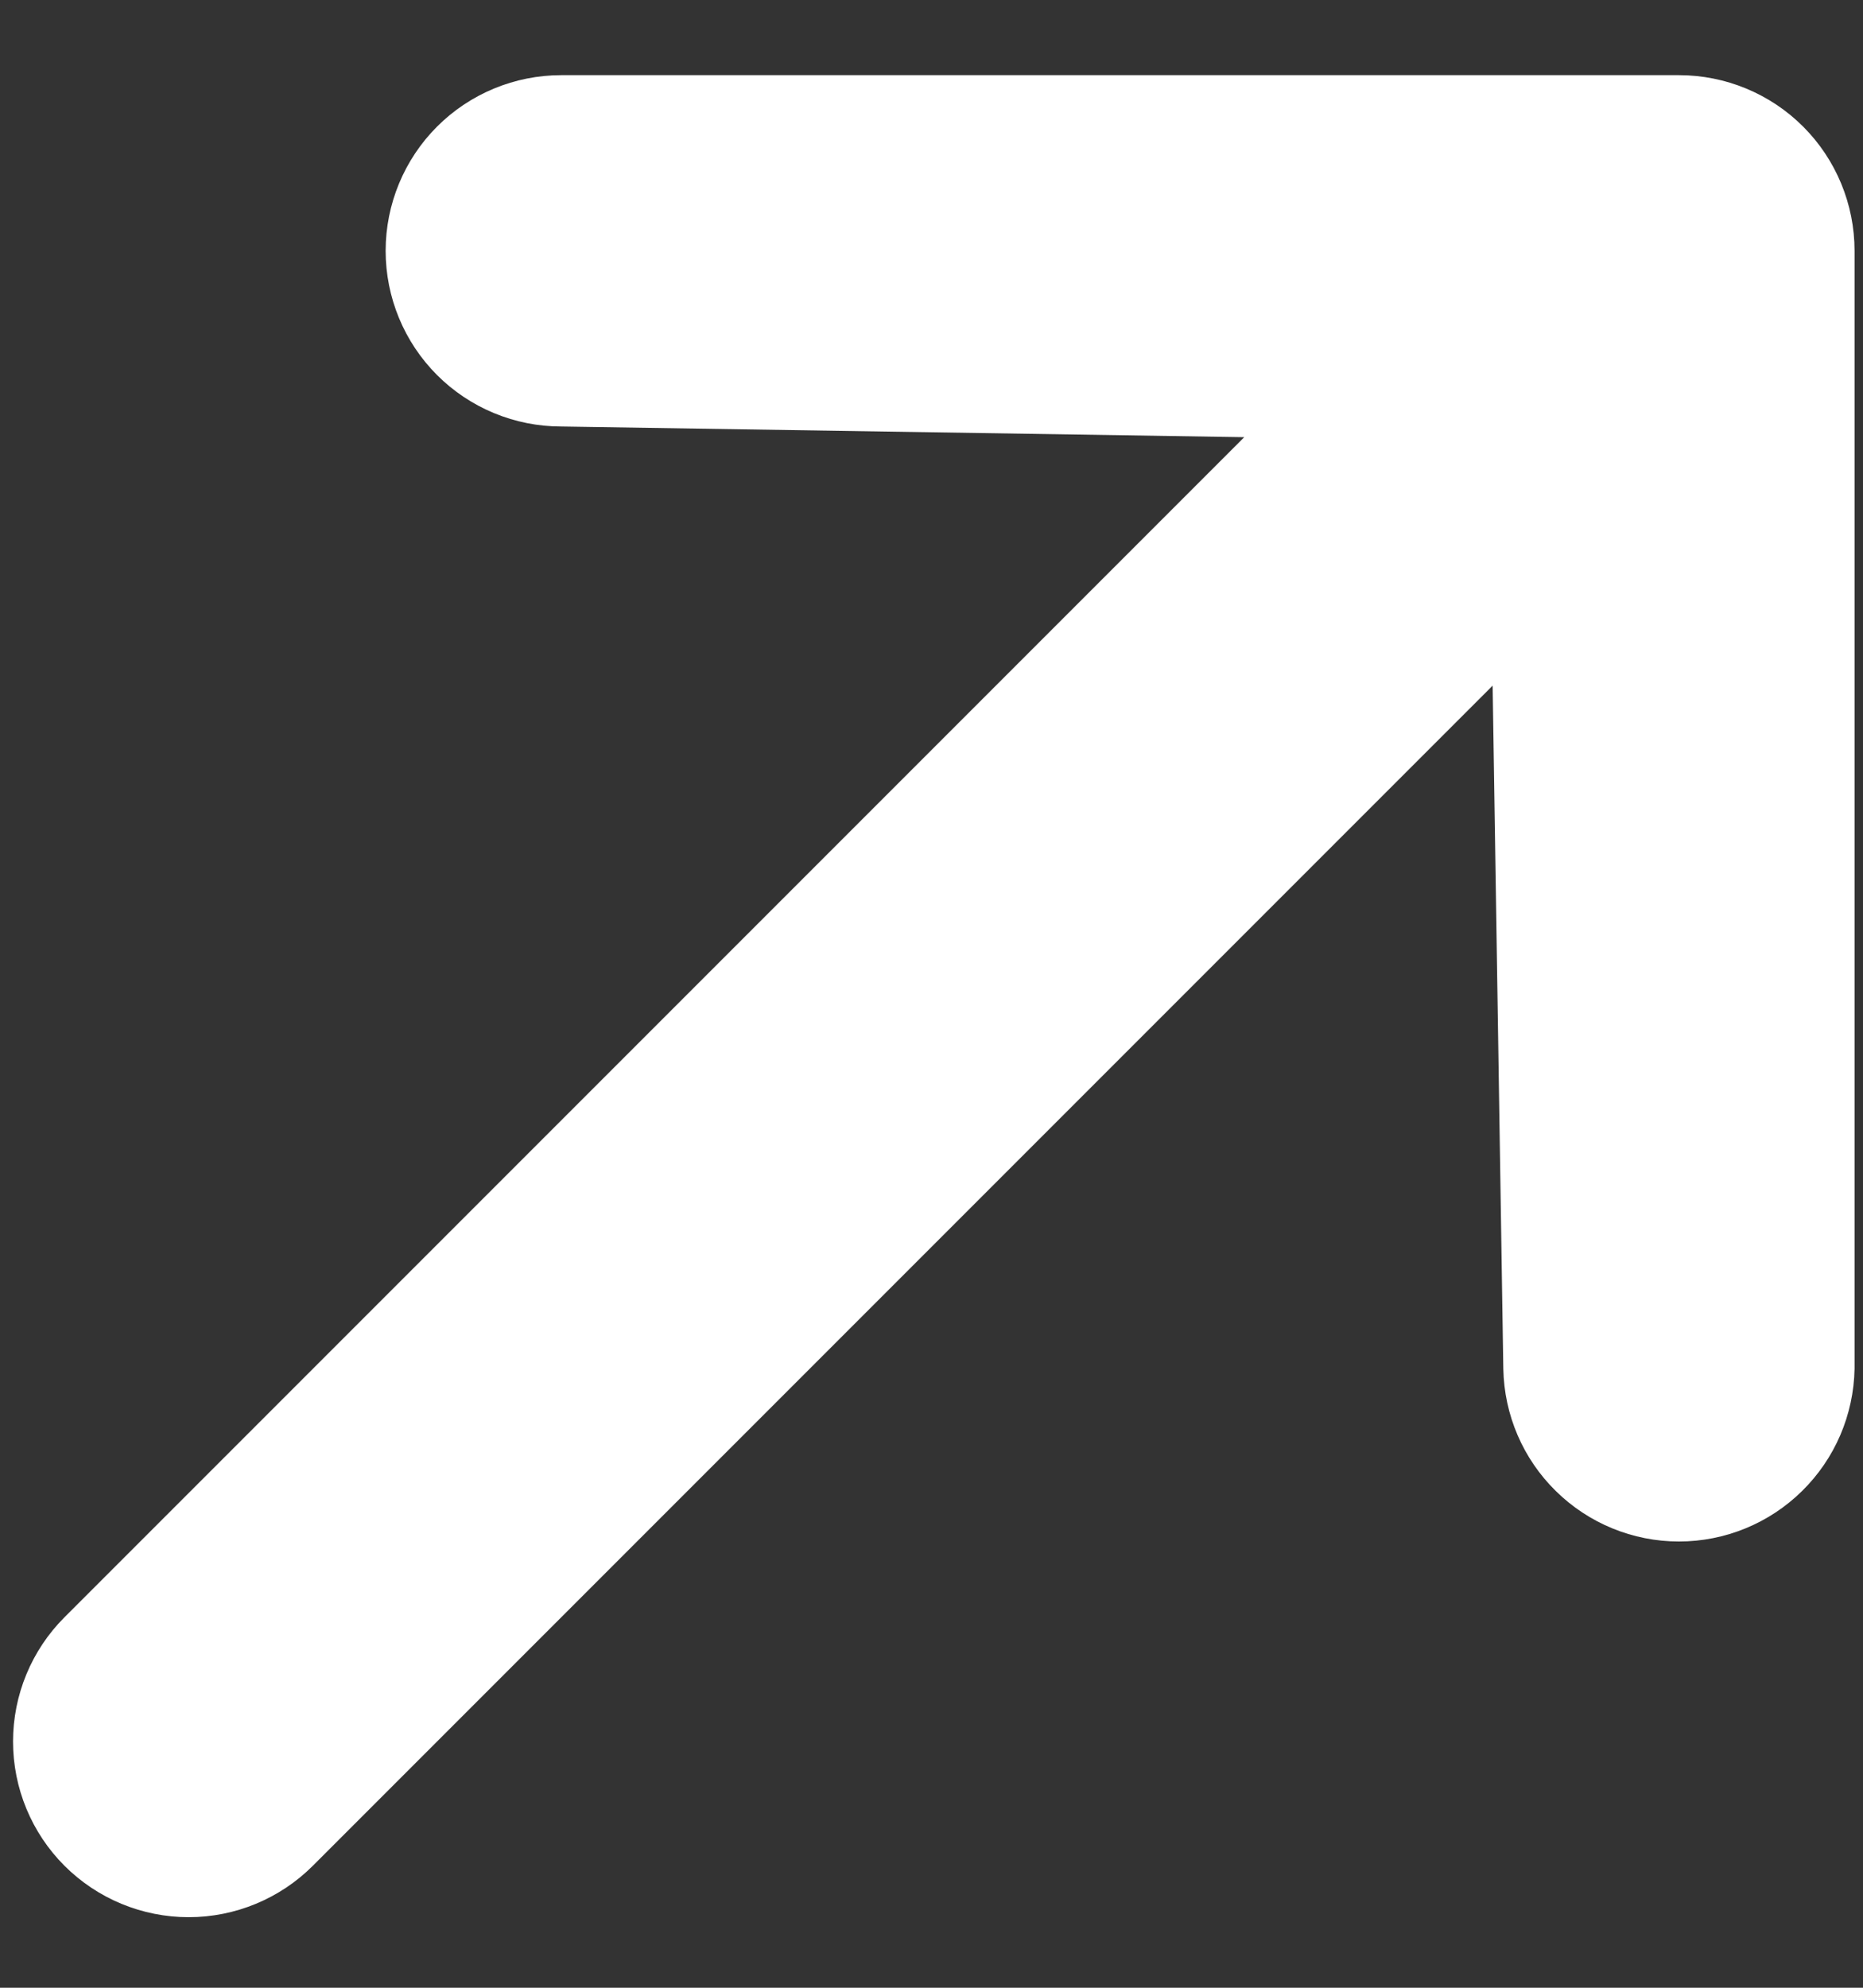<svg width="15" height="16" viewBox="0 0 15 16" fill="none" xmlns="http://www.w3.org/2000/svg">
<rect x="0" y="0" width="15" height="16" fill="#333333" stroke="none"/>
<path d="M3.105 2.019C3.105 1.644 3.254 1.284 3.519 1.019C3.784 0.754 4.144 0.605 4.519 0.605L13.518 0.605C13.893 0.605 14.253 0.754 14.518 1.019C14.783 1.284 14.932 1.644 14.932 2.019V11.018C14.925 11.389 14.774 11.742 14.509 12.002C14.245 12.262 13.889 12.408 13.518 12.408C13.147 12.408 12.791 12.262 12.527 12.002C12.262 11.742 12.111 11.389 12.104 11.018L12.018 5.519L2.519 15.018C2.254 15.283 1.894 15.432 1.519 15.432C1.144 15.432 0.784 15.283 0.519 15.018C0.254 14.753 0.105 14.393 0.105 14.018C0.105 13.643 0.254 13.283 0.519 13.018L10.018 3.519L4.519 3.433C4.144 3.433 3.784 3.284 3.519 3.019C3.254 2.754 3.105 2.394 3.105 2.019Z" fill="white"/>
</svg>
